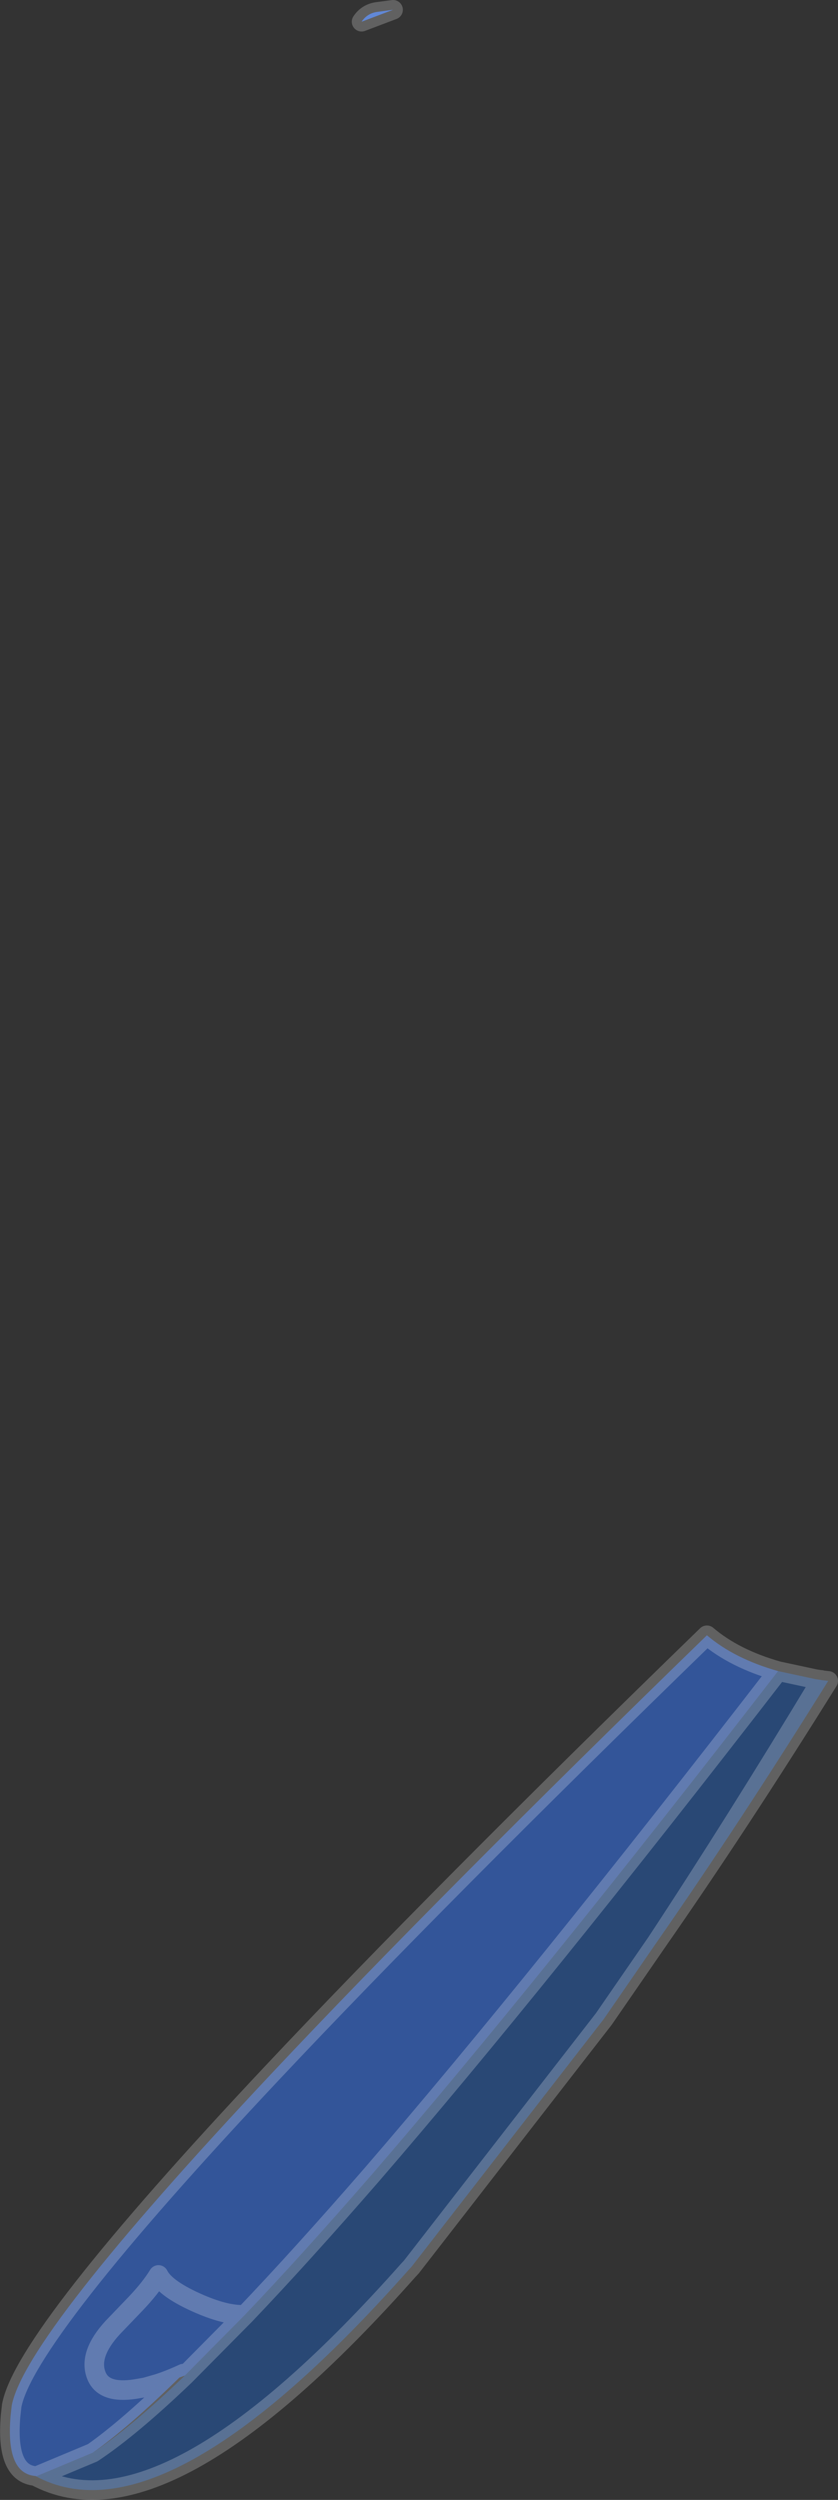 <?xml version="1.0" encoding="UTF-8" standalone="no"?>
<svg xmlns:xlink="http://www.w3.org/1999/xlink" height="638.4px" width="214.15px" xmlns="http://www.w3.org/2000/svg">
  <rect width="100%" height="100%" fill="#333333" stroke="none"/>
  <g transform="matrix(1.0, 0.0, 0.0, 1.0, 312.85, 19.25)">
    <path d="M-220.45 -13.7 Q-219.05 -15.8 -216.55 -16.2 L-212.4 -16.75 -220.45 -13.7" fill="#3366cc" fill-rule="evenodd" stroke="none"/>
    <path d="M-114.0 407.5 L-104.45 409.55 -103.45 409.7 -102.95 409.75 -102.95 409.8 -101.2 410.0 Q-124.15 446.8 -145.1 476.85 L-158.55 496.35 -207.75 559.7 -208.5 560.5 Q-270.95 630.85 -303.8 613.05 L-303.5 613.1 -289.15 607.1 Q-279.55 600.75 -265.6 587.4 L-250.2 571.85 Q-235.75 556.7 -217.8 536.05 -175.6 487.2 -114.0 407.5 M-103.45 409.7 L-102.95 409.8 Q-125.1 446.5 -145.1 476.85 -125.1 446.5 -102.95 409.8 L-103.45 409.7" fill="#255396" fill-opacity="0.667" fill-rule="evenodd" stroke="none"/>
    <path d="M-303.8 613.05 Q-311.4 612.4 -310.15 597.75 L-309.85 595.05 Q-306.5 577.3 -243.25 510.05 -201.1 465.25 -132.2 398.35 -125.15 404.35 -114.0 407.5 -175.6 487.2 -217.8 536.05 -235.75 556.7 -250.2 571.85 L-265.6 587.4 -267.0 587.9 -266.0 586.9 Q-271.15 589.3 -275.7 590.4 L-278.3 590.85 Q-286.45 592.1 -288.25 587.3 -290.3 581.95 -284.05 575.15 L-278.1 568.95 Q-274.4 565.05 -272.35 561.7 -270.55 565.35 -261.75 569.15 -254.75 572.15 -250.2 571.85 -254.75 572.15 -261.75 569.15 -270.55 565.35 -272.35 561.7 -274.4 565.05 -278.1 568.95 L-284.05 575.15 Q-290.3 581.95 -288.25 587.3 -286.45 592.1 -278.3 590.85 L-275.7 590.4 Q-271.15 589.3 -266.0 586.9 L-267.0 587.9 -275.7 590.4 -267.0 587.9 Q-280.05 600.7 -289.15 607.1 L-303.5 613.1 -303.8 613.05" fill="#3366cc" fill-opacity="0.667" fill-rule="evenodd" stroke="none"/>
    <path d="M-220.45 -13.7 Q-219.05 -15.8 -216.55 -16.2 L-212.4 -16.75 -220.45 -13.7 M-114.0 407.5 L-104.45 409.55 -103.45 409.7 -102.95 409.75 -102.95 409.8 -101.2 410.0 Q-124.15 446.8 -145.1 476.85 L-158.55 496.35 -207.75 559.7 -208.5 560.5 Q-270.95 630.85 -303.8 613.05 -311.4 612.4 -310.15 597.75 L-309.85 595.05 Q-306.5 577.3 -243.25 510.05 -201.1 465.25 -132.2 398.35 -125.15 404.35 -114.0 407.5 -175.6 487.2 -217.8 536.05 -235.75 556.7 -250.2 571.85 L-265.6 587.4 Q-279.55 600.75 -289.15 607.1 L-303.5 613.1 -303.8 613.05 M-145.1 476.85 Q-125.1 446.5 -102.95 409.8 L-103.45 409.7 M-250.2 571.85 Q-254.75 572.15 -261.75 569.15 -270.55 565.35 -272.35 561.7 -274.4 565.05 -278.1 568.95 L-284.05 575.15 Q-290.3 581.95 -288.25 587.3 -286.45 592.1 -278.3 590.85 L-275.7 590.4 Q-271.15 589.3 -266.0 586.9 L-267.0 587.9 -265.6 587.4 M-267.0 587.9 L-275.7 590.4 M-289.15 607.1 Q-280.05 600.7 -267.0 587.9" fill="none" stroke="#ffffff" stroke-linecap="round" stroke-linejoin="round" stroke-opacity="0.224" stroke-width="5.0"/>
  </g>
</svg>
